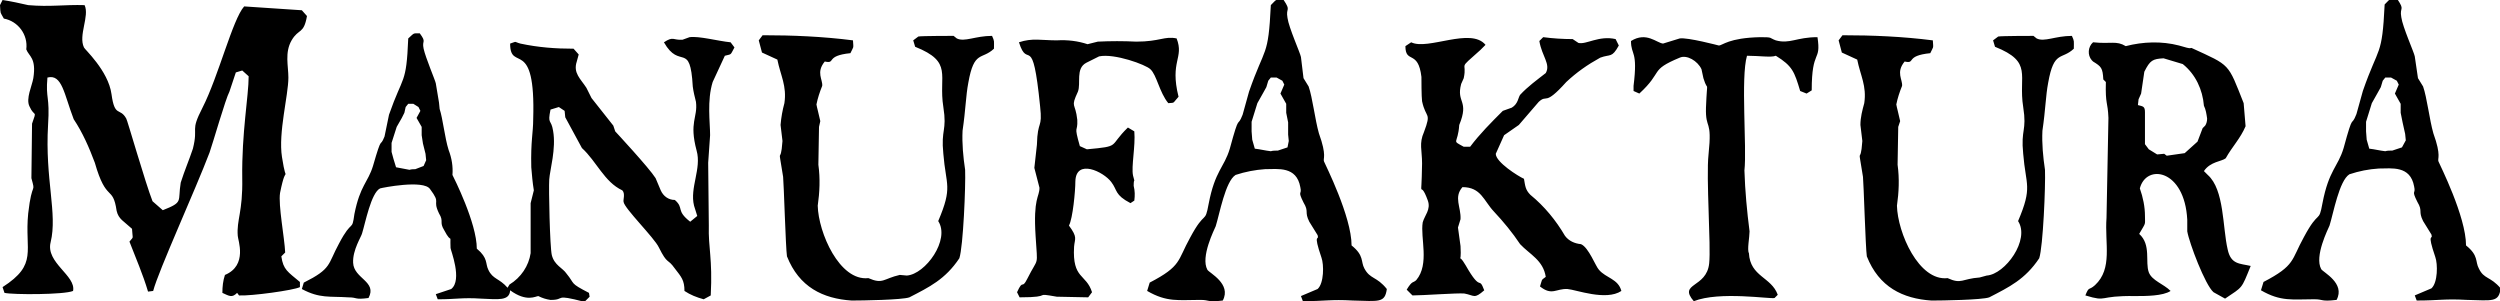 <?xml version="1.0" encoding="UTF-8"?>
<svg xmlns="http://www.w3.org/2000/svg" viewBox="0 0 390.1 47">
  <path d="M303.9 43.4c-4.5.5-7.8-7.1-7.9-11.3.3-2.1.4-4.2.1-6.4l.1-5.9.3-.9c-.3-1.4-.5-2-.6-2.6.2-1 .5-1.9.9-2.9.1-1-1-2.1.4-3.8 1.8.4 0-.9 4-1.3.5-1.1.5-.6.4-2-4.7-.6-9.4-.8-14.1-.8l-.6.8.5 1.9 2.4 1.1c.5 2.5 1.5 4.1 1.1 6.8-.3 1.1-.6 2.2-.6 3.4.1.8.2 1.7.3 2.5-.3 4.3-.8-.1.1 5.6.1.8.4 11.1.6 12.4 1.9 4.8 5.6 6.6 10.1 6.9 1.6 0 7.9-.1 9-.5 3.1-1.6 5.6-2.8 7.8-6.1.6-1.8 1-11.3.9-13.8-.3-2-.5-4.1-.4-6.1.5-3.4.5-5.4.9-7.5.9-5.1 2.1-3.5 4-5.3 0-1.3.1-1.1-.3-2-2.6 0-4.3 1-5.5.4l-.5-.4c-.1 0-5 0-5.5.1l-.8.6.3 1c6 2.4 3.6 4.4 4.4 9.4.6 3.8-.4 3.4 0 7.3.4 5 1.5 5.1-.8 10.5 1.9 2.9-2 8.3-4.9 8.5l-1.1.3c-2.8.2-2.8 1.1-5 .1M273 36.1c-.4-3.1-.7-6.3-.8-9.5.4-3.6-.6-14.5.4-17.9 1.9 0 3.8.3 4.5 0 2.6 1.6 2.9 2.5 3.8 5.5l1 .4.8-.5c0-6.6 1.5-4.3.9-8.3-3.3 0-4.3 1.1-6.5.5-1.1-.4-.4-.5-2.4-.5-5 .1-5.9 1.3-6.5 1.3 0 0-4.9-1.3-6.1-1.1l-2.6.8c-1-.1-2.6-1.9-5-.4 0 2.3 1.1 1.4.4 7v.8l.9.4c3.8-3.5 1.5-3.6 6.3-5.6 1.1-.5 2.8.5 3.4 1.8l.3 1.4c.8 2.6.6-.5.4 4.6-.1 3.6 1 1.6.4 7.3-.4 3.6.4 14.3.1 17-.4 3.9-4.9 3-2.4 5.9 4-1.6 12-.3 12.6-.5l.5-.5c-1-2.8-4.3-2.8-4.5-6.5-.3-.5.1-2.5.1-3.4m-45.3-16.6c1.6-3.9-.5-3.4.3-6.4l.4-.9c.6-2.8-1.1-1.1 2.6-4.4l.8-.8c-2.3-2.8-9 .9-11.6-.4l-.9.6c0 2.8 2 .5 2.5 4.8 0 .3 0 3.1.1 3.8.6 2.8 1.5 1.6.3 4.8-.8 1.8-.3 2.8-.3 4.9-.1 6.9-.5 1.9.9 5.8.5 1.4-.5 2.3-.8 3.4-.4 2.4 1.1 6.5-1 9-.5.5-.6 0-1.5 1.5l.9.9c1.6 0 7-.4 8.1-.3 1.6.3 1.5.9 3.1-.5-.9-2.4-.4.5-2.9-3.9-1.4-2.4-.6.5-.8-3l-.4-2.9.4-1.3c.1-1.9-1.1-3.4.3-5 2.9 0 3.3 2.1 4.9 3.8 1.5 1.6 2.9 3.3 4.1 5.1 1.5 1.6 3.6 2.5 4 5.1-.8.6-.5.3-.9 1.5 1.9 1.5 2.5.3 4.3.4 1.3.1 6 1.9 8.4.3-.5-1.9-2.4-2-3.5-3.3-.5-.5-1.6-3.5-2.8-4-1-.1-1.9-.5-2.5-1.3-1.4-2.4-3.2-4.6-5.4-6.4-.8-.8-.8-1.4-1-2.5-.9-.4-4.4-2.6-4.4-3.9l1.3-2.9 2.3-1.6 3.1-3.6c1.4-1.3.8.8 4.3-3.1 1.6-1.5 3.3-2.7 5.3-3.8 1.6-.6 1.8.1 2.9-1.9l-.5-1c-2.6-.6-4.6.9-5.8.6l-.9-.6c-1.5 0-3.1-.1-4.6-.3l-.6.6c.4 2.4 1.8 3.6 1 5-1.4 1.1-2.8 2.1-4 3.4-.3.4-.3 1.4-1.3 2l-1.4.5c-1.8 1.8-3.6 3.6-5.1 5.6h-1c-2-1.1-.9-.3-.7-3.4m-58.1 3.8l-1.1-.5c-1-3.5-.3-2-.4-4.1-.3-2.8-1.1-1.8.1-4.4.5-1.3-.4-3.6 1.3-4.5l2-1c2.4-.5 7.3 1.3 8 2 1 .9 1.4 3.6 2.8 5.3 1.1-.1.6.1 1.6-1-1.4-5.6.9-6-.3-9.1-1.9-.4-2.6.5-6.3.5-2-.1-4-.1-6 0l-1.6.4c-1.5-.5-3.1-.7-4.8-.6-2.4 0-3.8-.4-5.9.3 1.4 4.5 2.1-2 3.3 10 .4 3.6-.4 2-.5 6l-.4 3.6.8 3.1c0 1.5-1 1.5-.6 7.6.3 5 .5 3-1.3 6.6-.9 1.8-.6-.1-1.6 2.1l.4.8c5.6 0 1.8-.8 5.8-.1l4.9.1.6-.8c-.9-2.9-3.1-2-2.8-7.1.1-1.3.6-1.4-.8-3.3.6-1.1 1-5.4 1-6.9.1-3.6 4.4-1.5 5.6.1 1 1.3.5 2 3 3.3l.6-.4c.1-.8.1-1.5-.1-2.3 0-1.6.3 0-.1-1.6-.3-1.4.4-4.6.2-6.9l-1-.6c-3.1 3-1 2.9-6.4 3.4m-34.1 20.1c-4.5.5-7.8-7.1-7.9-11.3.3-2.1.4-4.2.1-6.4l.1-5.9.2-.9c-.3-1.4-.5-2-.6-2.6.2-1 .5-1.9.9-2.9.1-1-1-2.1.4-3.8 1.8.4 0-.9 4-1.3.5-1.1.5-.6.4-2-4.7-.6-9.4-.8-14.1-.8l-.6.8.5 1.9 2.4 1.1c.5 2.5 1.5 4.1 1.1 6.8-.3 1.1-.5 2.2-.6 3.4.1.8.2 1.7.3 2.5-.3 4.3-.8-.1.1 5.6.1.8.4 11.1.6 12.4 1.9 4.8 5.6 6.6 10.1 6.9 1.6 0 7.9-.1 9-.5 3.1-1.6 5.6-2.8 7.8-6.1.6-1.8 1-11.3.9-13.8-.3-2-.5-4.1-.4-6.1.5-3.4.5-5.4.9-7.5.9-5.1 2.1-3.5 4-5.3 0-1.3.1-1.1-.3-2-2.6 0-4.3 1-5.5.4l-.5-.4c-.1 0-5 0-5.5.1l-.8.6.3 1c6 2.4 3.6 4.4 4.4 9.4.6 3.8-.4 3.4 0 7.3.4 5 1.5 5.1-.8 10.5 1.9 2.9-2 8.3-4.9 8.5l-1.1-.1c-2.6.6-2.6 1.5-4.9.5m251.3-1.5c-.6-1.1 0-2-2-3.6 0-4.5-4.1-12.6-4.3-13.1s.5-.8-.8-4.4c-.6-2.1-1-5.6-1.6-7.3l-.8-1.3-.5-3.4c-.1-.6-1.9-4.6-2.1-6.1-.3-1.7.6-1-.6-2.8-1.4 0-.9-.3-2 .8-.4 8.3-.9 6.3-3.4 13.5l-1 3.6c-.9 2.3-.4-.6-2 5.3-.9 3-2.3 3.4-3.3 8.6-.6 3.3-.5.8-2.9 5.3-2 3.6-1.3 4.4-6.3 7l-.4 1.3c3.1 1.8 4.9 1.4 8.3 1.4 1.5 0 1 .4 3.5.1 1.4-2.6-2.1-4.3-2.4-4.8-1.1-2 1.1-6.3 1.3-6.8.6-1.9 1.5-7 3.1-8 1.5-.5 3-.8 4.6-.9 2 0 4.9-.5 5.5 2.8.3 1.3-.5.4.5 2.4.9 1.5.1 1.4.9 3l1.3 2.1c.3 1-.8-.6.6 3.5.4 1.1.4 4-.6 4.9l-2.6 1.1.3.8c3.5 0 4.3-.3 7.8-.1 4.1.1 5 .4 5.3-1.8-1.6-1.9-2.6-1.4-3.4-3.1zm-12-18.9l-1.5.5c-.4 0-.8 0-1.1.1-.9-.1-1.6-.3-2.5-.4l-.4-1.4-.1-1.3V19l.9-2.9.9-1.6.5-.9.3-1 .4-.5h.9l.9.5.3.6-.6 1.4.9 1.6v1.4l.3 1.5.4 1.8.1 1-.6 1.1zm-27.2 15.9c-.8-3.4-.5-9.3-3.1-11.6l-.6-.6c1-1.5 2.8-1.5 3.4-2 1-1.8 2.3-3.1 3.1-5l-.3-3.6c-2.5-6.3-2-5.8-8.1-8.6-.4-.1.3.3-2-.4-2.7-.7-5.6-.6-8.3.1-1.5-.9-2.3-.3-5.1-.6-.8.7-.9 2-.2 2.8l.2.2c1.3.8 1.5 1 1.6 2.8l.4.4c-.1 3.6.3 3 .4 5.6l-.3 15.6c-.3 4 1 7.9-1.8 10.5-1 .9-.9.1-1.5 1.6 3.6 1.1 1.8 0 7.8.1 1.6 0 4.3 0 5.5-.8-1.1-1.1-2.9-1.6-3.4-2.9-.6-1.6.4-4.3-1.5-6 1.1-1.9.9-1.3.9-2.8 0-1.4-.3-2.9-.8-4.3 1-3.9 7-3 7.4 4.9v1.8c.3 1.8 2.8 8.4 4.1 9.5l1.8 1c2.8-1.9 2.5-1.4 4-5.1-1.7-.4-3.1-.2-3.6-2.6zm-4.7-16.8l-2 1.8-2.8.4-.4-.3-1.1.1-1.3-.8-.6-.8v-5c0-.9-.3-.9-1.1-1.1l.1-.9.4-.9.5-3.4c.9-1.8 1.3-2 3-2.1l3 .9c2 1.6 3.1 4 3.3 6.5.3.6.4 1.3.5 2 0 .4-.1.8-.3 1.1l-.4.4-.8 2.1zm-130 19.8c-.6-1.1 0-2-2-3.6 0-4.5-4.1-12.6-4.3-13.1s.5-.8-.8-4.4c-.6-2.1-1-5.6-1.6-7.3l-.8-1.3-.4-3.3c-.1-.6-1.9-4.6-2.1-6.1-.3-1.7.6-1-.6-2.8-1.4 0-.9-.3-2 .8-.4 8.3-.9 6.3-3.4 13.5l-1 3.6c-.9 2.3-.4-.6-2 5.3-.9 3-2.3 3.4-3.3 8.6-.6 3.3-.5.8-2.9 5.3-2 3.6-1.3 4.4-6.3 7l-.4 1.3c3.1 1.8 4.9 1.4 8.3 1.4 1.5 0 1 .4 3.5.1 1.4-2.6-2.1-4.3-2.4-4.8-1.1-2 1.1-6.3 1.3-6.8.6-1.9 1.5-7 3.1-8 1.5-.5 3.1-.8 4.6-.9 2 0 4.9-.5 5.5 2.8.3 1.3-.5.4.5 2.4.9 1.5.1 1.4.9 3l1.3 2.1c.3 1-.8-.6.6 3.5.4 1.1.4 4-.6 4.9l-2.6 1.1.3.8c3.5 0 4.3-.3 7.8-.1 4.1.1 5 .4 5.3-1.8-1.6-2-2.6-1.5-3.5-3.2zm-12-18.9l-1.5.5c-.4 0-.8 0-1.1.1-.9-.1-1.6-.3-2.5-.4l-.4-1.4-.1-1.3V19l.9-2.9.9-1.6.5-.9.3-1 .4-.5h.9l.9.5.3.6-.6 1.4.9 1.6v1.4l.3 1.5V21l.1 1-.2 1zM107.6 5.8l-1.1.4c-1.5.1-1.4-.6-2.9.4 2.5 4.4 4.1-.3 4.5 6.9.1.8.3 1.6.5 2.4.3 2.5-1.1 3.1.1 7.6.8 2.8-1.1 5.8-.4 8.6l.5 1.6-1.1.9c-2.3-1.8-.9-2.1-2.4-3.4-1 0-1.8-.6-2.2-1.5l-.8-1.9c-1-1.6-6.3-7.3-6.3-7.3l-.3-.9-3.4-4.3-.8-1.6c-.9-1.4-2.1-2.3-1.5-4.1l.3-1.1-.8-.9c-2.8 0-5.5-.2-8.3-.8-1.1-.3-.4-.4-1.6 0 0 4.6 4-1.3 3.6 11.8 0 2.1-.4 3.4-.3 7.5.1 1.2.2 2.4.4 3.6l-.5 2v7.8c-.3 2-1.5 3.8-3.3 4.9l-.3.5c-1.3-1.5-2.3-1.3-3-2.8-.5-1 0-1.8-1.8-3.3 0-4-3.6-11.1-3.8-11.5.1-1.3-.1-2.6-.6-3.9-.6-1.9-.9-4.9-1.4-6.4l-.1-1-.5-3c-.1-.5-1.6-4-1.9-5.4s.5-.9-.6-2.4c-1.1 0-.8-.1-1.8.8-.3 7.3-.8 5.6-3 11.9l-.7 3.4c-.8 2-.3-.6-1.8 4.6-.8 2.6-2 3-2.9 7.5-.4 2.9-.3.6-2.4 4.6-1.8 3.3-1.1 3.9-5.5 6.1l-.3 1c2.8 1.5 4.3 1.1 7.3 1.3 1.4 0 .9.4 3.1.1 1.4-2.6-2.3-3-2.4-5.5-.1-2 1.3-4.1 1.4-4.6.5-1.6 1.4-6.3 2.8-7 .3-.1 6.8-1.4 7.8.1 1.8 2.4.3 1.5 1.4 3.8.8 1.3 0 1.3.8 2.6 1.3 2.5.9.1 1 2.8 0 .3 1.9 5 .1 6.4l-2.4.8.3.8c3 0 3.8-.3 6.8-.1 2.6.1 4.4.4 4.5-1.3 2.6 1.9 4 .9 4.4.9.6.3 1.2.5 1.9.6 2.5 0 .3-1 5.3.3l.8-.8-.1-.6c-3.1-1.6-2.1-1.3-3.5-3-.6-.9-1.9-1.3-2.3-2.9-.3-1.3-.5-10.3-.4-11.8s1.1-4.8.6-7.6c-.3-1.9-.9-.9-.4-3.3l1.3-.4.9.6.1 1 2.6 4.8c2.3 2.1 3.5 5.3 6.3 6.6.5.5.1 1.5.2 1.8.1 1 4.8 5.6 5.5 7.1 1.4 2.8 1.3 1.6 2.5 3.3 1 1.3 1.5 1.8 1.5 3.5.9.6 1.9 1 3 1.3l1.1-.6c.3-5.8-.4-7.4-.3-10.9l-.1-9.8.3-4.3c0-2-.5-5.4.4-8.3l1.9-4.1c1.1-.3.8 0 1.5-1.3l-.6-.8c-2-.2-4.9-1-6.4-.8zM66.1 25.9l-1.3.5c-.3 0-.6 0-.9.1l-2.1-.4-.4-1.3-.3-1.1v-1.4l.8-2.5.8-1.4.4-.8.2-.9.4-.5h.8l.8.5.3.6-.6 1.1.8 1.4v1.3l.2 1.3.4 1.6.1 1-.4.9zm-42.3 5.5c-1.1-2.8-4-12.9-4.1-12.9-1-1.8-1.8-.1-2.3-3.8s-4.3-7.1-4.3-7.3c-.9-1.9.9-4.9.1-6.6-3.1-.1-5.4.3-8.8 0C3.1.5 1.7.2.4 0L0 .8c.1 1.5 0 1 .6 2.1 2.2.4 3.8 2.5 3.5 4.8.4 1.1 1.6 1.3 1.1 4.5-.2 1.2-1.2 3.2-.6 4.4.8 1.8 1.2.4.4 2.7l-.1 8.5c.7 2.6.1.2-.5 5.5-.6 5.9 1.6 7.9-4 11.5l.3.9c1.3.3 9.3.3 10.7-.3.5-2.4-4.3-4.4-3.5-7.6C9 33.3 7 28 7.5 19.5c.3-4.6-.4-4-.1-7.4 2.3-.6 2.6 2.6 4.1 6.5 1.4 2.1 2.4 4.4 3.3 6.8 1.8 6.3 2.8 3.4 3.4 7.5.3 1.3 1.1 1.6 2.4 2.8.1 1.8.3 1.1-.4 2 1 2.6 2.1 5.1 2.9 7.8l.8-.1c.8-3.1 6.6-15.8 8.8-21.6.5-1.4 2.5-8.4 3.1-9.5l1-3 1-.3 1 .9c0 3.1-1.1 8.8-1 15.9.1 5.3-.9 6.5-.7 9 0 .6 1.6 4.6-2 6.1-.3.9-.4 1.8-.4 2.8 1.1.5 1.5.8 2.3 0l.3.4c1.9.1 8.5-.8 9.5-1.3V44c-1.9-1.6-2.6-1.9-2.9-4l.6-.6c-.1-2.3-1.1-7.4-.8-9.3 1.1-5.5 1.1-.4.3-5.6-.6-3.8 1-9.6 1-12.4 0-1.8-.6-3.9.5-5.8s1.9-.9 2.4-3.8l-.8-.9-9-.6c-1.8 2-4 10.9-6.5 15.8-2 3.9-.6 2.8-1.5 6.4-.6 1.8-1.3 3.4-1.9 5.3-.5 3 .5 3-2.8 4.3l-1.6-1.4z"></path>
</svg>
